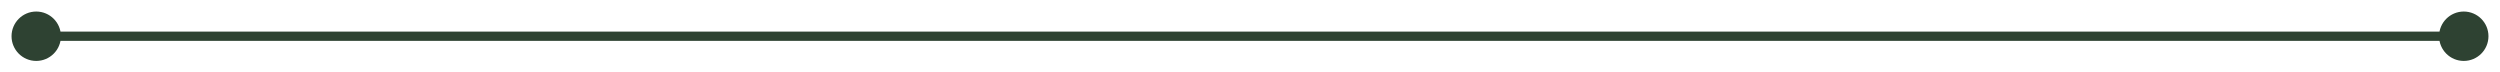 <?xml version="1.0" encoding="UTF-8"?> <svg xmlns="http://www.w3.org/2000/svg" width="207" height="6" viewBox="0 0 207 6" fill="none"><path d="M0.955 3C0.955 4.129 1.871 5.045 3 5.045C4.129 5.045 5.045 4.129 5.045 3C5.045 1.871 4.129 0.955 3 0.955C1.871 0.955 0.955 1.871 0.955 3ZM201.955 3C201.955 4.129 202.871 5.045 204 5.045C205.129 5.045 206.045 4.129 206.045 3C206.045 1.871 205.129 0.955 204 0.955C202.871 0.955 201.955 1.871 201.955 3ZM3 3.383L204 3.383L204 2.617L3 2.617L3 3.383Z" fill="#2E4232"></path></svg> 